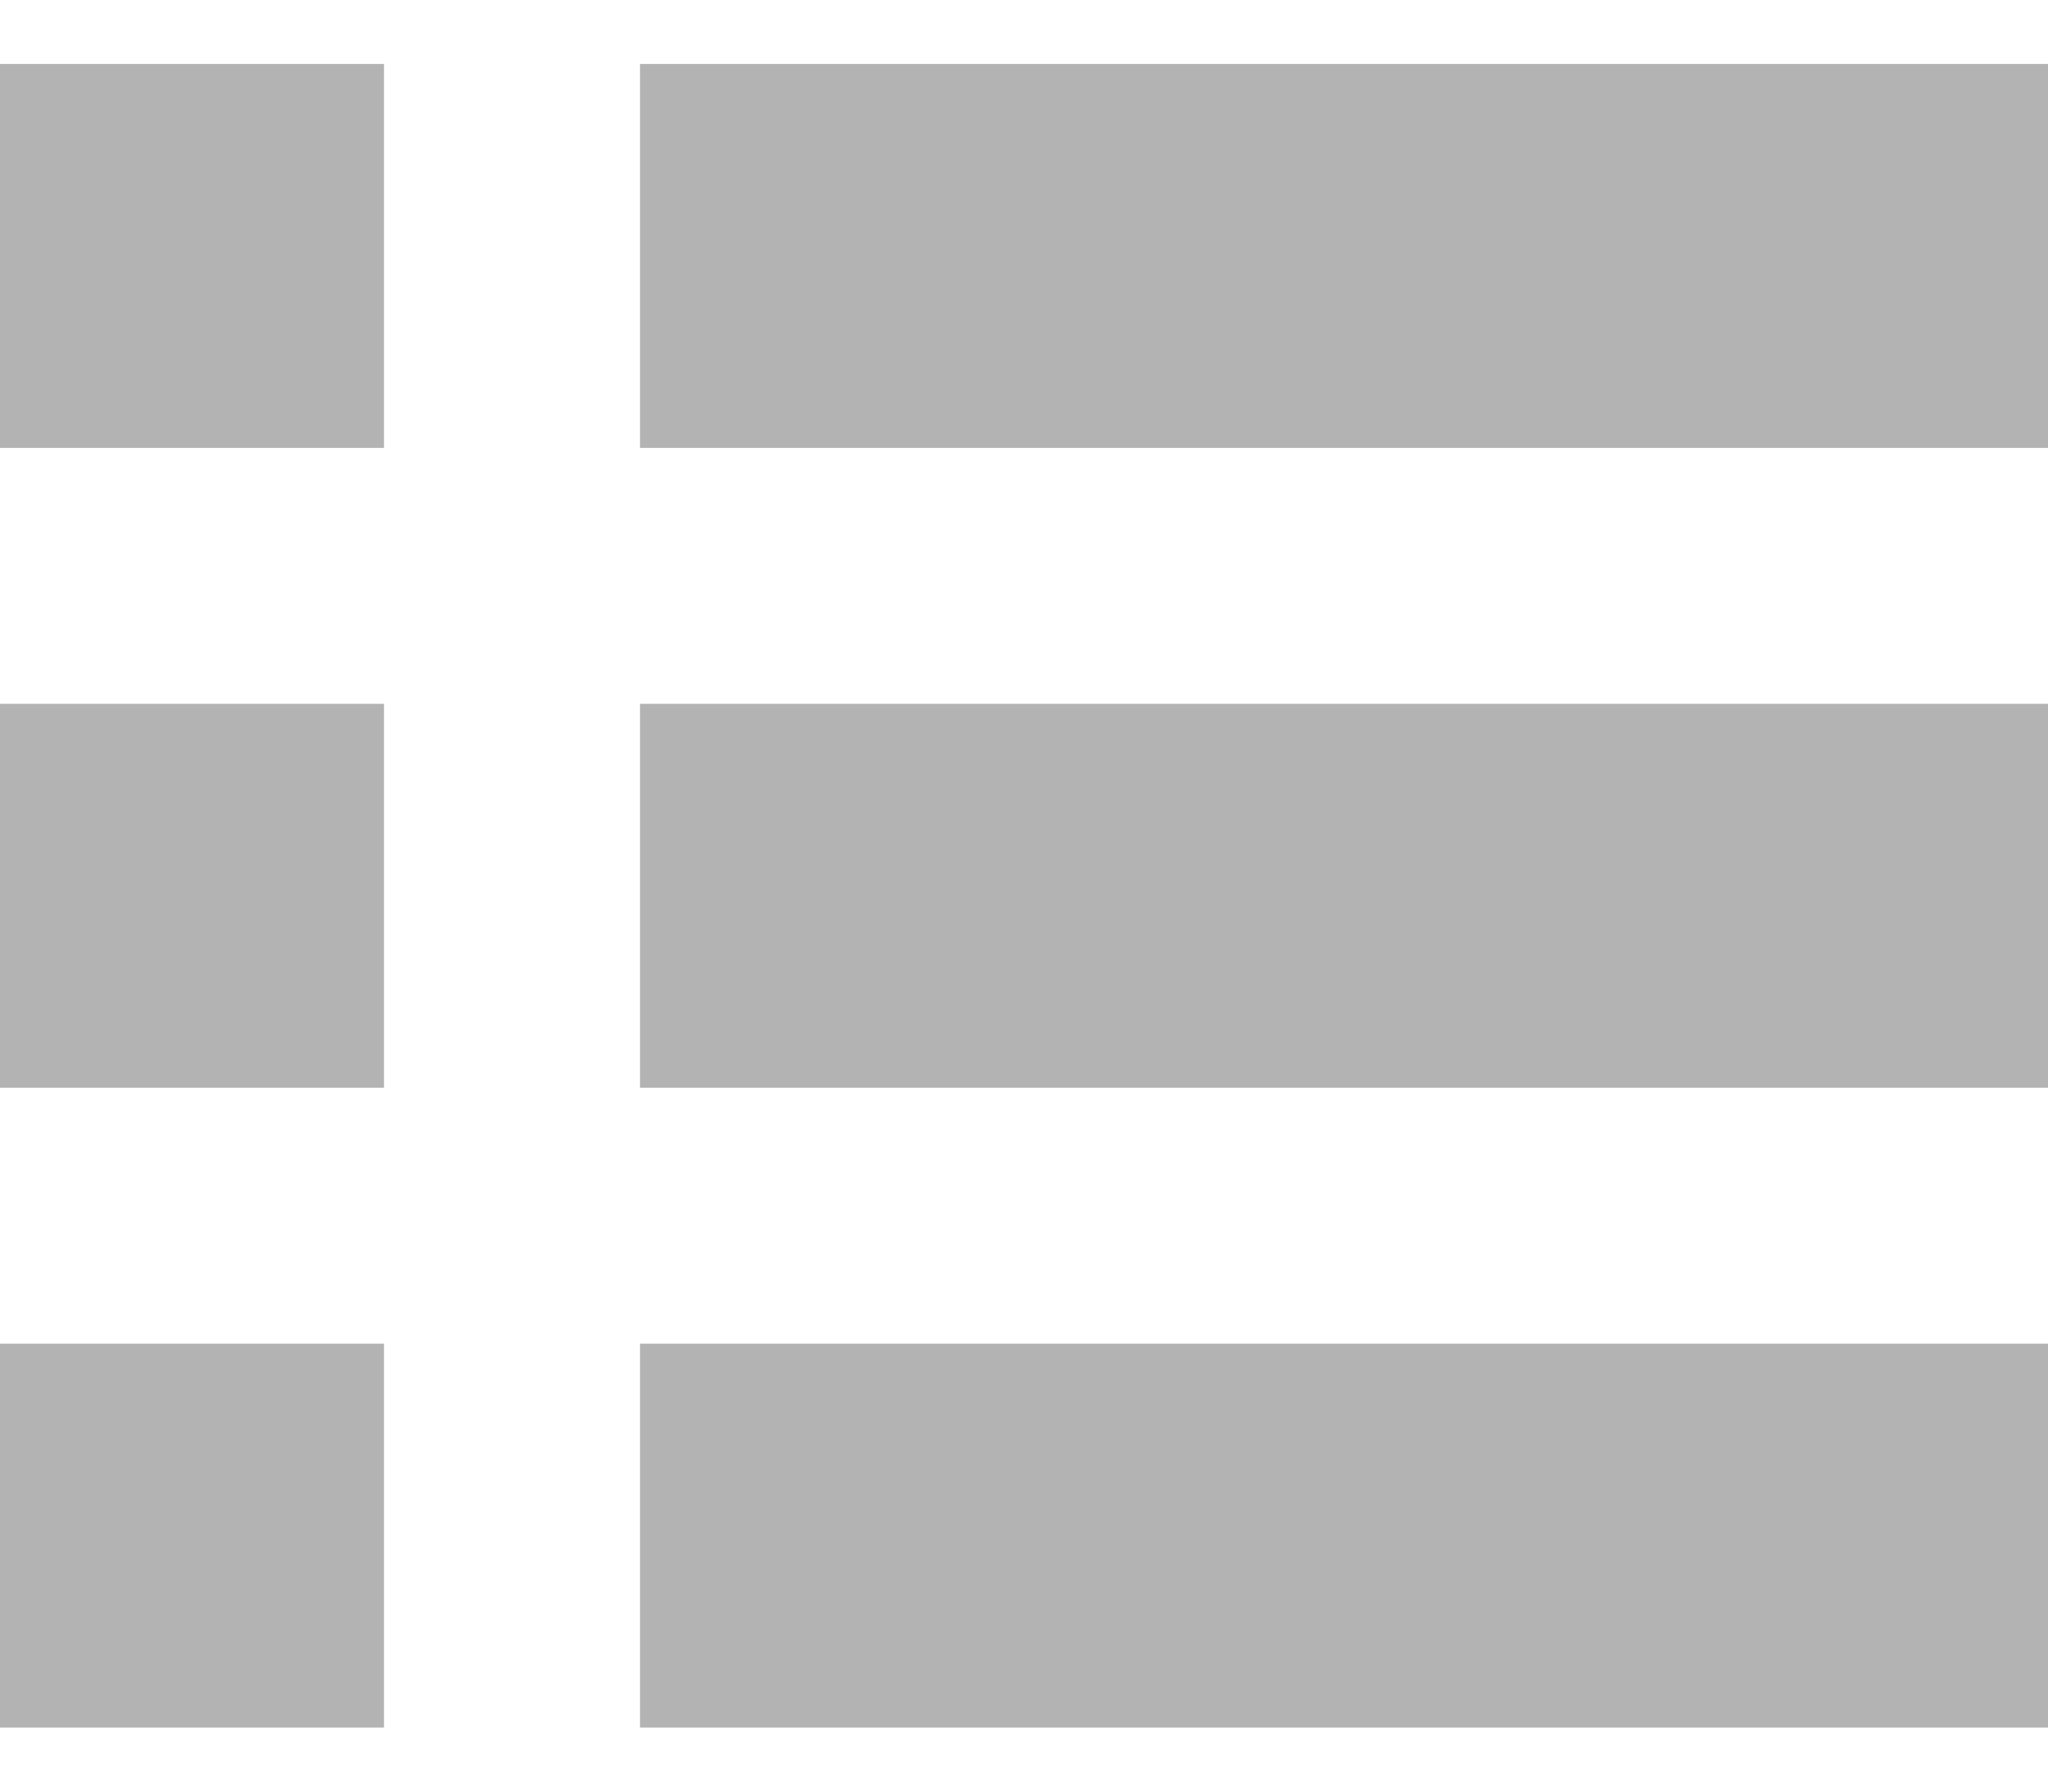 <svg width="16" height="14" viewBox="0 0 16 14" fill="none" xmlns="http://www.w3.org/2000/svg">
<path d="M3 0.5H0V3.5H3V0.5Z" fill="black" fill-opacity="0.3"/>
<path d="M16 0.5H5V3.5H16V0.5Z" fill="black" fill-opacity="0.3"/>
<path d="M3 5.5H0V8.5H3V5.5Z" fill="black" fill-opacity="0.3"/>
<path d="M3 10.5H0V13.5H3V10.5Z" fill="black" fill-opacity="0.3"/>
<path d="M16 5.5H5V8.5H16V5.5Z" fill="black" fill-opacity="0.3"/>
<path d="M16 10.5H5V13.5H16V10.5Z" fill="black" fill-opacity="0.3"/>
</svg>
